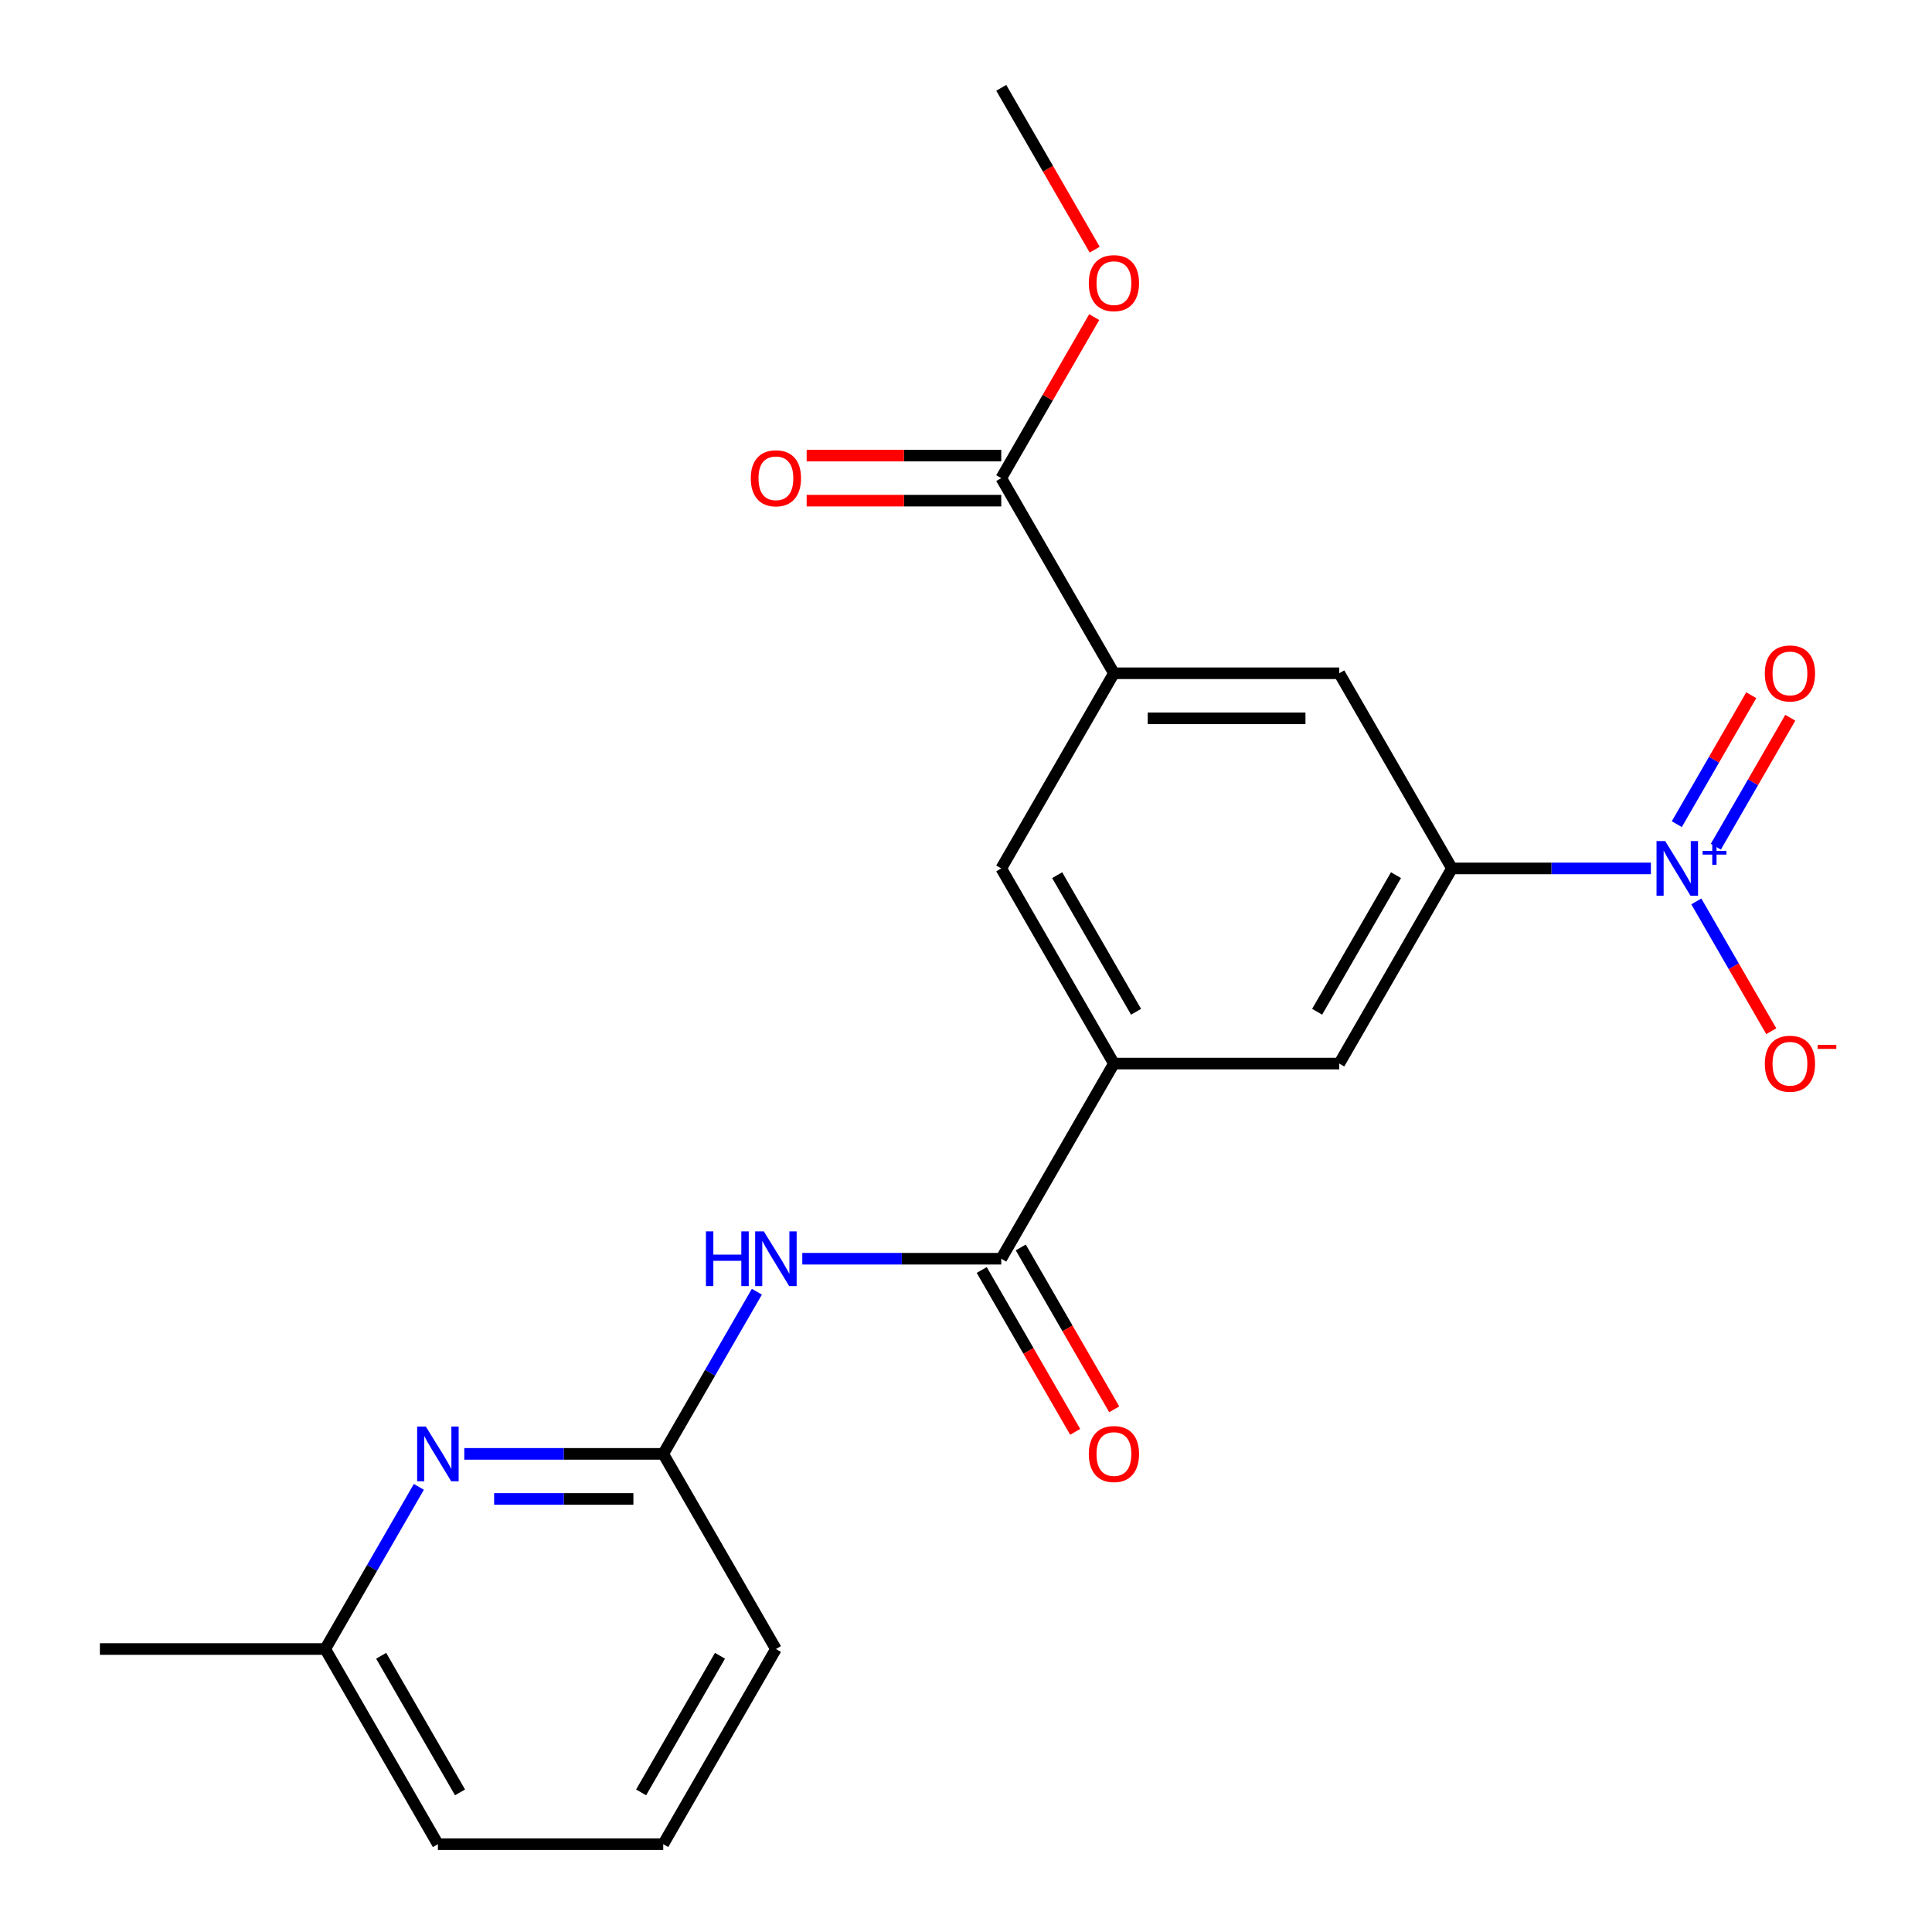<?xml version='1.0' encoding='iso-8859-1'?>
<svg version='1.1' baseProfile='full'
              xmlns='http://www.w3.org/2000/svg'
                      xmlns:rdkit='http://www.rdkit.org/xml'
                      xmlns:xlink='http://www.w3.org/1999/xlink'
                  xml:space='preserve'
width='1000px' height='1000px' viewBox='0 0 1000 1000'>
<!-- END OF HEADER -->
<rect style='opacity:1.0;fill:#FFFFFF;stroke:none' width='1000' height='1000' x='0' y='0'> </rect>
<path class='bond-1' d='M 854.499,449.495 L 803.009,449.495' style='fill:none;fill-rule:evenodd;stroke:#0000FF;stroke-width:6px;stroke-linecap:butt;stroke-linejoin:miter;stroke-opacity:1' />
<path class='bond-1' d='M 803.009,449.495 L 751.519,449.495' style='fill:none;fill-rule:evenodd;stroke:#000000;stroke-width:6px;stroke-linecap:butt;stroke-linejoin:miter;stroke-opacity:1' />
<path class='bond-11' d='M 878.014,466.571 L 897.41,500.166' style='fill:none;fill-rule:evenodd;stroke:#0000FF;stroke-width:6px;stroke-linecap:butt;stroke-linejoin:miter;stroke-opacity:1' />
<path class='bond-11' d='M 897.41,500.166 L 916.807,533.762' style='fill:none;fill-rule:evenodd;stroke:#FF0000;stroke-width:6px;stroke-linecap:butt;stroke-linejoin:miter;stroke-opacity:1' />
<path class='bond-12' d='M 888.115,438.251 L 907.384,404.875' style='fill:none;fill-rule:evenodd;stroke:#0000FF;stroke-width:6px;stroke-linecap:butt;stroke-linejoin:miter;stroke-opacity:1' />
<path class='bond-12' d='M 907.384,404.875 L 926.654,371.5' style='fill:none;fill-rule:evenodd;stroke:#FF0000;stroke-width:6px;stroke-linecap:butt;stroke-linejoin:miter;stroke-opacity:1' />
<path class='bond-12' d='M 867.913,426.587 L 887.182,393.212' style='fill:none;fill-rule:evenodd;stroke:#0000FF;stroke-width:6px;stroke-linecap:butt;stroke-linejoin:miter;stroke-opacity:1' />
<path class='bond-12' d='M 887.182,393.212 L 906.452,359.836' style='fill:none;fill-rule:evenodd;stroke:#FF0000;stroke-width:6px;stroke-linecap:butt;stroke-linejoin:miter;stroke-opacity:1' />
<path class='bond-0' d='M 518.246,651.515 L 576.564,550.505' style='fill:none;fill-rule:evenodd;stroke:#000000;stroke-width:6px;stroke-linecap:butt;stroke-linejoin:miter;stroke-opacity:1' />
<path class='bond-2' d='M 518.246,651.515 L 466.756,651.515' style='fill:none;fill-rule:evenodd;stroke:#000000;stroke-width:6px;stroke-linecap:butt;stroke-linejoin:miter;stroke-opacity:1' />
<path class='bond-2' d='M 466.756,651.515 L 415.266,651.515' style='fill:none;fill-rule:evenodd;stroke:#0000FF;stroke-width:6px;stroke-linecap:butt;stroke-linejoin:miter;stroke-opacity:1' />
<path class='bond-13' d='M 508.145,657.347 L 532.329,699.234' style='fill:none;fill-rule:evenodd;stroke:#000000;stroke-width:6px;stroke-linecap:butt;stroke-linejoin:miter;stroke-opacity:1' />
<path class='bond-13' d='M 532.329,699.234 L 556.512,741.121' style='fill:none;fill-rule:evenodd;stroke:#FF0000;stroke-width:6px;stroke-linecap:butt;stroke-linejoin:miter;stroke-opacity:1' />
<path class='bond-13' d='M 528.347,645.683 L 552.531,687.57' style='fill:none;fill-rule:evenodd;stroke:#000000;stroke-width:6px;stroke-linecap:butt;stroke-linejoin:miter;stroke-opacity:1' />
<path class='bond-13' d='M 552.531,687.57 L 576.714,729.458' style='fill:none;fill-rule:evenodd;stroke:#FF0000;stroke-width:6px;stroke-linecap:butt;stroke-linejoin:miter;stroke-opacity:1' />
<path class='bond-8' d='M 751.519,449.495 L 693.201,550.505' style='fill:none;fill-rule:evenodd;stroke:#000000;stroke-width:6px;stroke-linecap:butt;stroke-linejoin:miter;stroke-opacity:1' />
<path class='bond-8' d='M 722.569,452.983 L 681.746,523.69' style='fill:none;fill-rule:evenodd;stroke:#000000;stroke-width:6px;stroke-linecap:butt;stroke-linejoin:miter;stroke-opacity:1' />
<path class='bond-9' d='M 751.519,449.495 L 693.201,348.485' style='fill:none;fill-rule:evenodd;stroke:#000000;stroke-width:6px;stroke-linecap:butt;stroke-linejoin:miter;stroke-opacity:1' />
<path class='bond-5' d='M 391.751,668.591 L 367.521,710.558' style='fill:none;fill-rule:evenodd;stroke:#0000FF;stroke-width:6px;stroke-linecap:butt;stroke-linejoin:miter;stroke-opacity:1' />
<path class='bond-5' d='M 367.521,710.558 L 343.291,752.525' style='fill:none;fill-rule:evenodd;stroke:#000000;stroke-width:6px;stroke-linecap:butt;stroke-linejoin:miter;stroke-opacity:1' />
<path class='bond-3' d='M 576.564,550.505 L 693.201,550.505' style='fill:none;fill-rule:evenodd;stroke:#000000;stroke-width:6px;stroke-linecap:butt;stroke-linejoin:miter;stroke-opacity:1' />
<path class='bond-22' d='M 576.564,550.505 L 518.246,449.495' style='fill:none;fill-rule:evenodd;stroke:#000000;stroke-width:6px;stroke-linecap:butt;stroke-linejoin:miter;stroke-opacity:1' />
<path class='bond-22' d='M 588.019,523.69 L 547.196,452.983' style='fill:none;fill-rule:evenodd;stroke:#000000;stroke-width:6px;stroke-linecap:butt;stroke-linejoin:miter;stroke-opacity:1' />
<path class='bond-4' d='M 576.564,348.485 L 693.201,348.485' style='fill:none;fill-rule:evenodd;stroke:#000000;stroke-width:6px;stroke-linecap:butt;stroke-linejoin:miter;stroke-opacity:1' />
<path class='bond-4' d='M 594.06,371.812 L 675.705,371.812' style='fill:none;fill-rule:evenodd;stroke:#000000;stroke-width:6px;stroke-linecap:butt;stroke-linejoin:miter;stroke-opacity:1' />
<path class='bond-6' d='M 576.564,348.485 L 518.246,247.475' style='fill:none;fill-rule:evenodd;stroke:#000000;stroke-width:6px;stroke-linecap:butt;stroke-linejoin:miter;stroke-opacity:1' />
<path class='bond-10' d='M 576.564,348.485 L 518.246,449.495' style='fill:none;fill-rule:evenodd;stroke:#000000;stroke-width:6px;stroke-linecap:butt;stroke-linejoin:miter;stroke-opacity:1' />
<path class='bond-7' d='M 343.291,752.525 L 291.801,752.525' style='fill:none;fill-rule:evenodd;stroke:#000000;stroke-width:6px;stroke-linecap:butt;stroke-linejoin:miter;stroke-opacity:1' />
<path class='bond-7' d='M 291.801,752.525 L 240.311,752.525' style='fill:none;fill-rule:evenodd;stroke:#0000FF;stroke-width:6px;stroke-linecap:butt;stroke-linejoin:miter;stroke-opacity:1' />
<path class='bond-7' d='M 327.844,775.853 L 291.801,775.853' style='fill:none;fill-rule:evenodd;stroke:#000000;stroke-width:6px;stroke-linecap:butt;stroke-linejoin:miter;stroke-opacity:1' />
<path class='bond-7' d='M 291.801,775.853 L 255.758,775.853' style='fill:none;fill-rule:evenodd;stroke:#0000FF;stroke-width:6px;stroke-linecap:butt;stroke-linejoin:miter;stroke-opacity:1' />
<path class='bond-17' d='M 343.291,752.525 L 401.61,853.535' style='fill:none;fill-rule:evenodd;stroke:#000000;stroke-width:6px;stroke-linecap:butt;stroke-linejoin:miter;stroke-opacity:1' />
<path class='bond-14' d='M 518.246,235.811 L 467.886,235.811' style='fill:none;fill-rule:evenodd;stroke:#000000;stroke-width:6px;stroke-linecap:butt;stroke-linejoin:miter;stroke-opacity:1' />
<path class='bond-14' d='M 467.886,235.811 L 417.526,235.811' style='fill:none;fill-rule:evenodd;stroke:#FF0000;stroke-width:6px;stroke-linecap:butt;stroke-linejoin:miter;stroke-opacity:1' />
<path class='bond-14' d='M 518.246,259.138 L 467.886,259.138' style='fill:none;fill-rule:evenodd;stroke:#000000;stroke-width:6px;stroke-linecap:butt;stroke-linejoin:miter;stroke-opacity:1' />
<path class='bond-14' d='M 467.886,259.138 L 417.526,259.138' style='fill:none;fill-rule:evenodd;stroke:#FF0000;stroke-width:6px;stroke-linecap:butt;stroke-linejoin:miter;stroke-opacity:1' />
<path class='bond-16' d='M 518.246,247.475 L 542.303,205.808' style='fill:none;fill-rule:evenodd;stroke:#000000;stroke-width:6px;stroke-linecap:butt;stroke-linejoin:miter;stroke-opacity:1' />
<path class='bond-16' d='M 542.303,205.808 L 566.359,164.141' style='fill:none;fill-rule:evenodd;stroke:#FF0000;stroke-width:6px;stroke-linecap:butt;stroke-linejoin:miter;stroke-opacity:1' />
<path class='bond-15' d='M 216.796,769.601 L 192.566,811.568' style='fill:none;fill-rule:evenodd;stroke:#0000FF;stroke-width:6px;stroke-linecap:butt;stroke-linejoin:miter;stroke-opacity:1' />
<path class='bond-15' d='M 192.566,811.568 L 168.337,853.535' style='fill:none;fill-rule:evenodd;stroke:#000000;stroke-width:6px;stroke-linecap:butt;stroke-linejoin:miter;stroke-opacity:1' />
<path class='bond-20' d='M 168.337,853.535 L 51.7,853.535' style='fill:none;fill-rule:evenodd;stroke:#000000;stroke-width:6px;stroke-linecap:butt;stroke-linejoin:miter;stroke-opacity:1' />
<path class='bond-23' d='M 168.337,853.535 L 226.655,954.545' style='fill:none;fill-rule:evenodd;stroke:#000000;stroke-width:6px;stroke-linecap:butt;stroke-linejoin:miter;stroke-opacity:1' />
<path class='bond-23' d='M 197.287,857.023 L 238.109,927.73' style='fill:none;fill-rule:evenodd;stroke:#000000;stroke-width:6px;stroke-linecap:butt;stroke-linejoin:miter;stroke-opacity:1' />
<path class='bond-21' d='M 566.613,129.229 L 542.43,87.342' style='fill:none;fill-rule:evenodd;stroke:#FF0000;stroke-width:6px;stroke-linecap:butt;stroke-linejoin:miter;stroke-opacity:1' />
<path class='bond-21' d='M 542.43,87.342 L 518.246,45.455' style='fill:none;fill-rule:evenodd;stroke:#000000;stroke-width:6px;stroke-linecap:butt;stroke-linejoin:miter;stroke-opacity:1' />
<path class='bond-18' d='M 401.61,853.535 L 343.291,954.545' style='fill:none;fill-rule:evenodd;stroke:#000000;stroke-width:6px;stroke-linecap:butt;stroke-linejoin:miter;stroke-opacity:1' />
<path class='bond-18' d='M 372.66,857.023 L 331.837,927.73' style='fill:none;fill-rule:evenodd;stroke:#000000;stroke-width:6px;stroke-linecap:butt;stroke-linejoin:miter;stroke-opacity:1' />
<path class='bond-19' d='M 343.291,954.545 L 226.655,954.545' style='fill:none;fill-rule:evenodd;stroke:#000000;stroke-width:6px;stroke-linecap:butt;stroke-linejoin:miter;stroke-opacity:1' />
<path  class='atom-0' d='M 861.895 435.335
L 871.175 450.335
Q 872.095 451.815, 873.575 454.495
Q 875.055 457.175, 875.135 457.335
L 875.135 435.335
L 878.895 435.335
L 878.895 463.655
L 875.015 463.655
L 865.055 447.255
Q 863.895 445.335, 862.655 443.135
Q 861.455 440.935, 861.095 440.255
L 861.095 463.655
L 857.415 463.655
L 857.415 435.335
L 861.895 435.335
' fill='#0000FF'/>
<path  class='atom-0' d='M 881.271 440.44
L 886.261 440.44
L 886.261 435.186
L 888.478 435.186
L 888.478 440.44
L 893.6 440.44
L 893.6 442.341
L 888.478 442.341
L 888.478 447.621
L 886.261 447.621
L 886.261 442.341
L 881.271 442.341
L 881.271 440.44
' fill='#0000FF'/>
<path  class='atom-3' d='M 365.39 637.355
L 369.23 637.355
L 369.23 649.395
L 383.71 649.395
L 383.71 637.355
L 387.55 637.355
L 387.55 665.675
L 383.71 665.675
L 383.71 652.595
L 369.23 652.595
L 369.23 665.675
L 365.39 665.675
L 365.39 637.355
' fill='#0000FF'/>
<path  class='atom-3' d='M 395.35 637.355
L 404.63 652.355
Q 405.55 653.835, 407.03 656.515
Q 408.51 659.195, 408.59 659.355
L 408.59 637.355
L 412.35 637.355
L 412.35 665.675
L 408.47 665.675
L 398.51 649.275
Q 397.35 647.355, 396.11 645.155
Q 394.91 642.955, 394.55 642.275
L 394.55 665.675
L 390.87 665.675
L 390.87 637.355
L 395.35 637.355
' fill='#0000FF'/>
<path  class='atom-8' d='M 220.395 738.365
L 229.675 753.365
Q 230.595 754.845, 232.075 757.525
Q 233.555 760.205, 233.635 760.365
L 233.635 738.365
L 237.395 738.365
L 237.395 766.685
L 233.515 766.685
L 223.555 750.285
Q 222.395 748.365, 221.155 746.165
Q 219.955 743.965, 219.595 743.285
L 219.595 766.685
L 215.915 766.685
L 215.915 738.365
L 220.395 738.365
' fill='#0000FF'/>
<path  class='atom-12' d='M 913.473 550.585
Q 913.473 543.785, 916.833 539.985
Q 920.193 536.185, 926.473 536.185
Q 932.753 536.185, 936.113 539.985
Q 939.473 543.785, 939.473 550.585
Q 939.473 557.465, 936.073 561.385
Q 932.673 565.265, 926.473 565.265
Q 920.233 565.265, 916.833 561.385
Q 913.473 557.505, 913.473 550.585
M 926.473 562.065
Q 930.793 562.065, 933.113 559.185
Q 935.473 556.265, 935.473 550.585
Q 935.473 545.025, 933.113 542.225
Q 930.793 539.385, 926.473 539.385
Q 922.153 539.385, 919.793 542.185
Q 917.473 544.985, 917.473 550.585
Q 917.473 556.305, 919.793 559.185
Q 922.153 562.065, 926.473 562.065
' fill='#FF0000'/>
<path  class='atom-12' d='M 940.793 540.807
L 950.482 540.807
L 950.482 542.919
L 940.793 542.919
L 940.793 540.807
' fill='#FF0000'/>
<path  class='atom-13' d='M 913.473 348.565
Q 913.473 341.765, 916.833 337.965
Q 920.193 334.165, 926.473 334.165
Q 932.753 334.165, 936.113 337.965
Q 939.473 341.765, 939.473 348.565
Q 939.473 355.445, 936.073 359.365
Q 932.673 363.245, 926.473 363.245
Q 920.233 363.245, 916.833 359.365
Q 913.473 355.485, 913.473 348.565
M 926.473 360.045
Q 930.793 360.045, 933.113 357.165
Q 935.473 354.245, 935.473 348.565
Q 935.473 343.005, 933.113 340.205
Q 930.793 337.365, 926.473 337.365
Q 922.153 337.365, 919.793 340.165
Q 917.473 342.965, 917.473 348.565
Q 917.473 354.285, 919.793 357.165
Q 922.153 360.045, 926.473 360.045
' fill='#FF0000'/>
<path  class='atom-14' d='M 563.564 752.605
Q 563.564 745.805, 566.924 742.005
Q 570.284 738.205, 576.564 738.205
Q 582.844 738.205, 586.204 742.005
Q 589.564 745.805, 589.564 752.605
Q 589.564 759.485, 586.164 763.405
Q 582.764 767.285, 576.564 767.285
Q 570.324 767.285, 566.924 763.405
Q 563.564 759.525, 563.564 752.605
M 576.564 764.085
Q 580.884 764.085, 583.204 761.205
Q 585.564 758.285, 585.564 752.605
Q 585.564 747.045, 583.204 744.245
Q 580.884 741.405, 576.564 741.405
Q 572.244 741.405, 569.884 744.205
Q 567.564 747.005, 567.564 752.605
Q 567.564 758.325, 569.884 761.205
Q 572.244 764.085, 576.564 764.085
' fill='#FF0000'/>
<path  class='atom-15' d='M 388.61 247.555
Q 388.61 240.755, 391.97 236.955
Q 395.33 233.155, 401.61 233.155
Q 407.89 233.155, 411.25 236.955
Q 414.61 240.755, 414.61 247.555
Q 414.61 254.435, 411.21 258.355
Q 407.81 262.235, 401.61 262.235
Q 395.37 262.235, 391.97 258.355
Q 388.61 254.475, 388.61 247.555
M 401.61 259.035
Q 405.93 259.035, 408.25 256.155
Q 410.61 253.235, 410.61 247.555
Q 410.61 241.995, 408.25 239.195
Q 405.93 236.355, 401.61 236.355
Q 397.29 236.355, 394.93 239.155
Q 392.61 241.955, 392.61 247.555
Q 392.61 253.275, 394.93 256.155
Q 397.29 259.035, 401.61 259.035
' fill='#FF0000'/>
<path  class='atom-17' d='M 563.564 146.545
Q 563.564 139.745, 566.924 135.945
Q 570.284 132.145, 576.564 132.145
Q 582.844 132.145, 586.204 135.945
Q 589.564 139.745, 589.564 146.545
Q 589.564 153.425, 586.164 157.345
Q 582.764 161.225, 576.564 161.225
Q 570.324 161.225, 566.924 157.345
Q 563.564 153.465, 563.564 146.545
M 576.564 158.025
Q 580.884 158.025, 583.204 155.145
Q 585.564 152.225, 585.564 146.545
Q 585.564 140.985, 583.204 138.185
Q 580.884 135.345, 576.564 135.345
Q 572.244 135.345, 569.884 138.145
Q 567.564 140.945, 567.564 146.545
Q 567.564 152.265, 569.884 155.145
Q 572.244 158.025, 576.564 158.025
' fill='#FF0000'/>
</svg>
